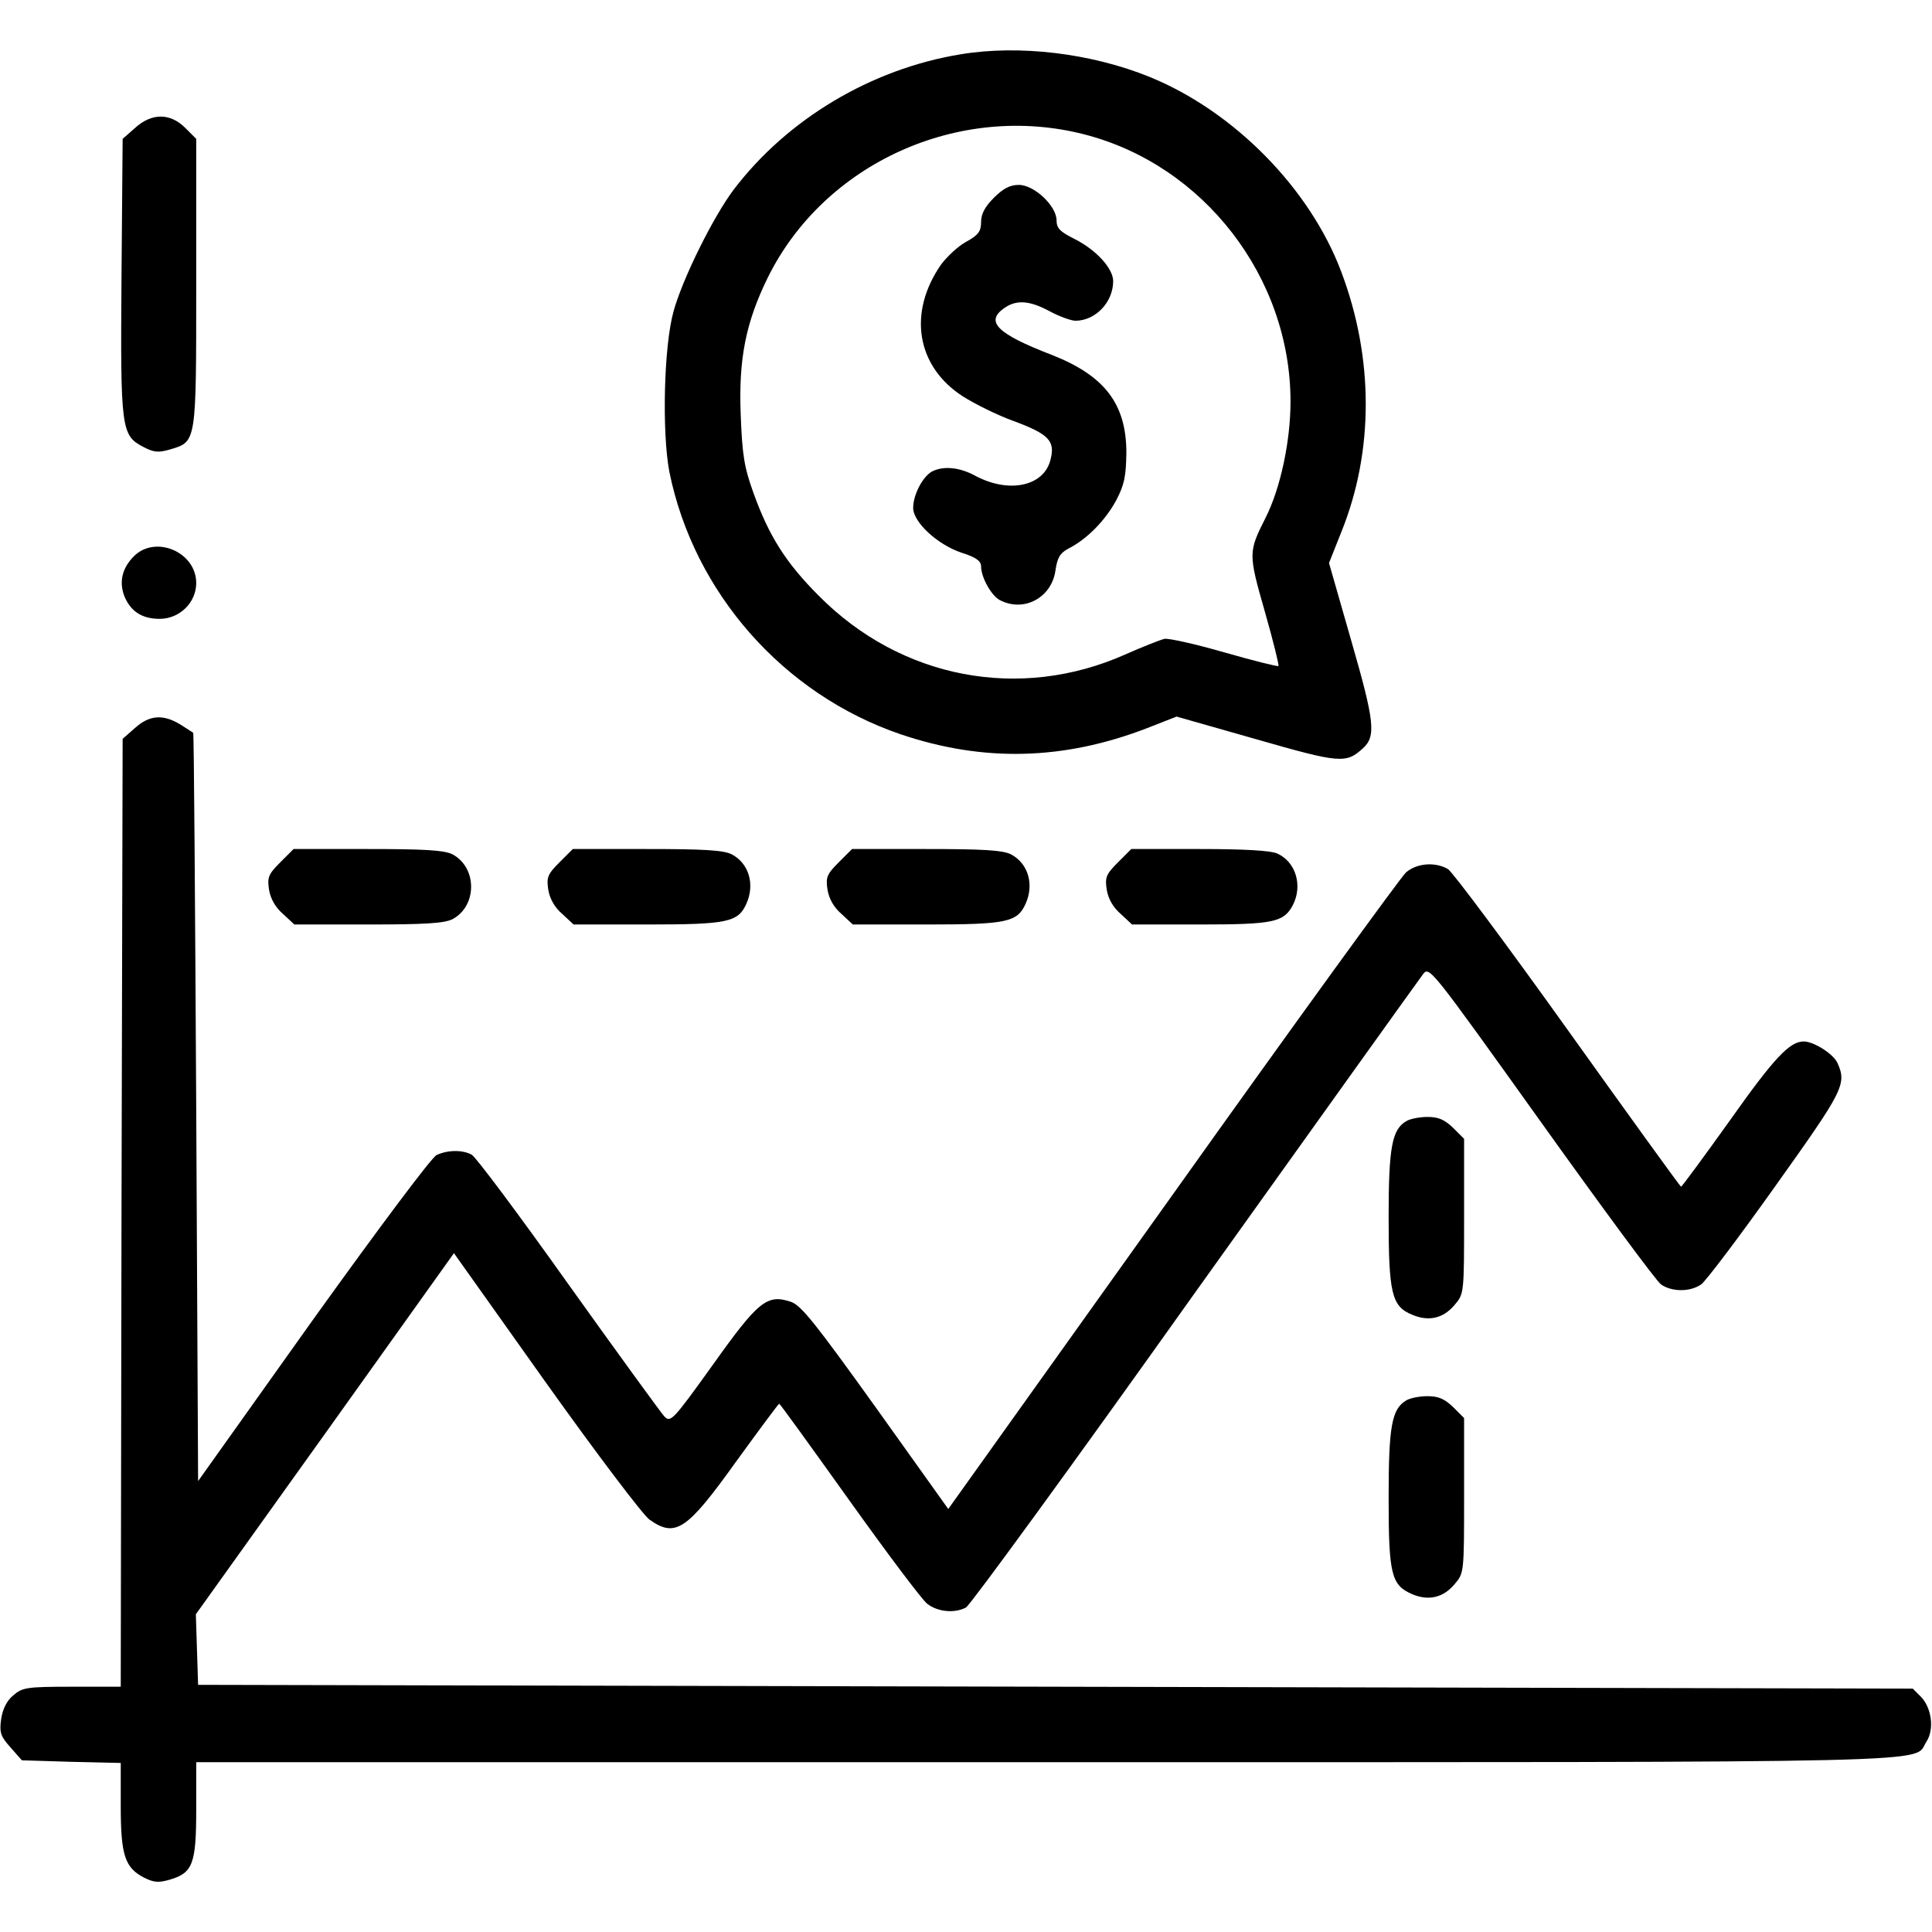 <?xml version="1.0" standalone="no"?>
<!DOCTYPE svg PUBLIC "-//W3C//DTD SVG 20010904//EN"
 "http://www.w3.org/TR/2001/REC-SVG-20010904/DTD/svg10.dtd">
<svg version="1.0" xmlns="http://www.w3.org/2000/svg"
 width="512pt" height="512pt" viewBox="0 0 512 512"
 preserveAspectRatio="xMidYMid meet">

<g transform="translate(0,512) scale(0.1,-0.1)"
fill="#000000" stroke="none">
<path d="M2545 4976 c-237 -39 -459 -172 -601 -359 -54 -72 -135 -235 -159
-322 -26 -93 -31 -322 -11 -426 65 -320 302 -589 613 -695 219 -74 431 -69
652 16 l79 31 211 -60 c223 -64 238 -65 283 -24 35 32 31 70 -31 285 l-59 206
33 83 c86 213 86 461 -1 690 -83 220 -284 424 -507 515 -155 63 -346 86 -502
60z m328 -212 c317 -81 547 -379 547 -708 0 -106 -27 -231 -66 -308 -46 -91
-46 -95 -2 -249 22 -77 38 -142 36 -144 -2 -2 -66 14 -143 36 -76 22 -148 38
-159 36 -12 -3 -58 -21 -103 -41 -280 -125 -595 -65 -813 155 -87 87 -132 158
-173 272 -25 69 -30 102 -34 207 -6 148 13 245 72 365 150 303 507 464 838
379z"/>
<path d="M2634 4596 c-24 -24 -34 -43 -34 -64 0 -25 -7 -35 -40 -53 -22 -12
-51 -40 -66 -60 -89 -128 -65 -270 57 -349 33 -21 92 -50 133 -65 95 -35 113
-53 100 -103 -17 -71 -111 -91 -201 -42 -41 22 -84 26 -114 10 -24 -14 -49
-61 -49 -96 0 -38 65 -98 129 -119 38 -12 51 -22 51 -36 0 -29 27 -77 49 -89
64 -34 138 6 148 78 5 34 12 46 34 58 50 25 99 76 127 128 22 42 26 64 27 126
0 130 -58 205 -199 260 -145 56 -176 88 -124 124 32 22 66 20 120 -9 26 -14
57 -25 68 -25 53 0 100 49 100 105 0 33 -44 82 -101 111 -40 20 -49 29 -49 50
0 38 -59 94 -100 94 -23 0 -41 -9 -66 -34z"/>
<path d="M358 4781 l-33 -29 -3 -366 c-3 -406 -1 -420 59 -451 27 -14 39 -15
70 -6 70 21 69 15 69 441 l0 382 -29 29 c-40 40 -89 40 -133 0z"/>
<path d="M355 3646 c-32 -32 -40 -69 -25 -107 17 -40 47 -59 93 -59 53 0 97
43 97 95 0 82 -108 128 -165 71z"/>
<path d="M358 3191 l-33 -29 -3 -1256 -2 -1256 -130 0 c-119 0 -131 -2 -155
-23 -17 -14 -28 -36 -32 -63 -5 -36 -1 -46 25 -75 l30 -34 131 -4 131 -3 0
-115 c0 -129 11 -163 62 -189 26 -13 38 -14 69 -5 60 18 69 42 69 186 l0 125
2250 0 c2446 0 2298 -3 2335 54 22 33 14 91 -15 120 l-21 21 -2272 5 -2272 5
-3 93 -3 94 342 478 342 479 243 -342 c134 -188 258 -352 275 -364 69 -49 99
-29 230 154 61 84 112 153 114 153 2 0 85 -115 185 -255 100 -140 193 -264
207 -275 28 -22 73 -26 103 -10 11 6 284 380 606 833 323 452 595 832 605 845
17 22 19 19 313 -392 163 -228 306 -422 318 -430 29 -20 77 -20 106 0 12 8
101 126 197 261 181 254 190 270 164 327 -11 23 -62 56 -89 56 -37 0 -78 -43
-194 -207 -70 -98 -129 -178 -131 -178 -2 0 -137 187 -300 415 -163 228 -306
420 -318 427 -35 20 -83 15 -111 -9 -14 -13 -293 -397 -619 -855 l-594 -832
-192 269 c-160 223 -198 271 -225 280 -63 21 -86 3 -207 -167 -107 -149 -112
-154 -129 -136 -9 10 -124 168 -254 350 -130 183 -245 337 -256 343 -24 13
-63 13 -93 -1 -13 -6 -150 -189 -328 -437 l-304 -427 -5 990 c-3 545 -6 991
-8 993 -1 1 -17 11 -34 22 -46 28 -82 25 -120 -9z"/>
<path d="M743 2835 c-32 -32 -35 -40 -30 -73 4 -24 17 -47 37 -64 l30 -28 196
0 c149 0 201 3 223 14 66 35 66 137 0 172 -22 11 -74 14 -225 14 l-196 0 -35
-35z"/>
<path d="M1483 2835 c-32 -32 -35 -40 -30 -73 4 -24 17 -47 37 -64 l30 -28
196 0 c212 0 240 6 262 55 23 51 7 107 -39 131 -22 11 -74 14 -225 14 l-196 0
-35 -35z"/>
<path d="M2223 2835 c-32 -32 -35 -40 -30 -73 4 -24 17 -47 37 -64 l30 -28
196 0 c212 0 240 6 262 55 23 51 7 107 -39 131 -22 11 -74 14 -225 14 l-196 0
-35 -35z"/>
<path d="M2963 2835 c-32 -32 -35 -40 -30 -73 4 -24 17 -47 37 -64 l30 -28
180 0 c195 0 222 6 246 51 27 52 8 115 -41 137 -17 8 -88 12 -206 12 l-181 0
-35 -35z"/>
<path d="M3727 2149 c-38 -22 -47 -69 -47 -254 0 -202 8 -237 62 -259 44 -19
83 -10 113 26 25 29 25 31 25 235 l0 205 -29 29 c-23 22 -39 29 -68 29 -21 0
-46 -5 -56 -11z"/>
<path d="M3727 1409 c-39 -23 -47 -69 -47 -259 0 -203 7 -231 63 -255 43 -18
82 -9 112 27 25 29 25 31 25 235 l0 205 -29 29 c-23 22 -39 29 -68 29 -21 0
-46 -5 -56 -11z"/>
</g>
</svg>
